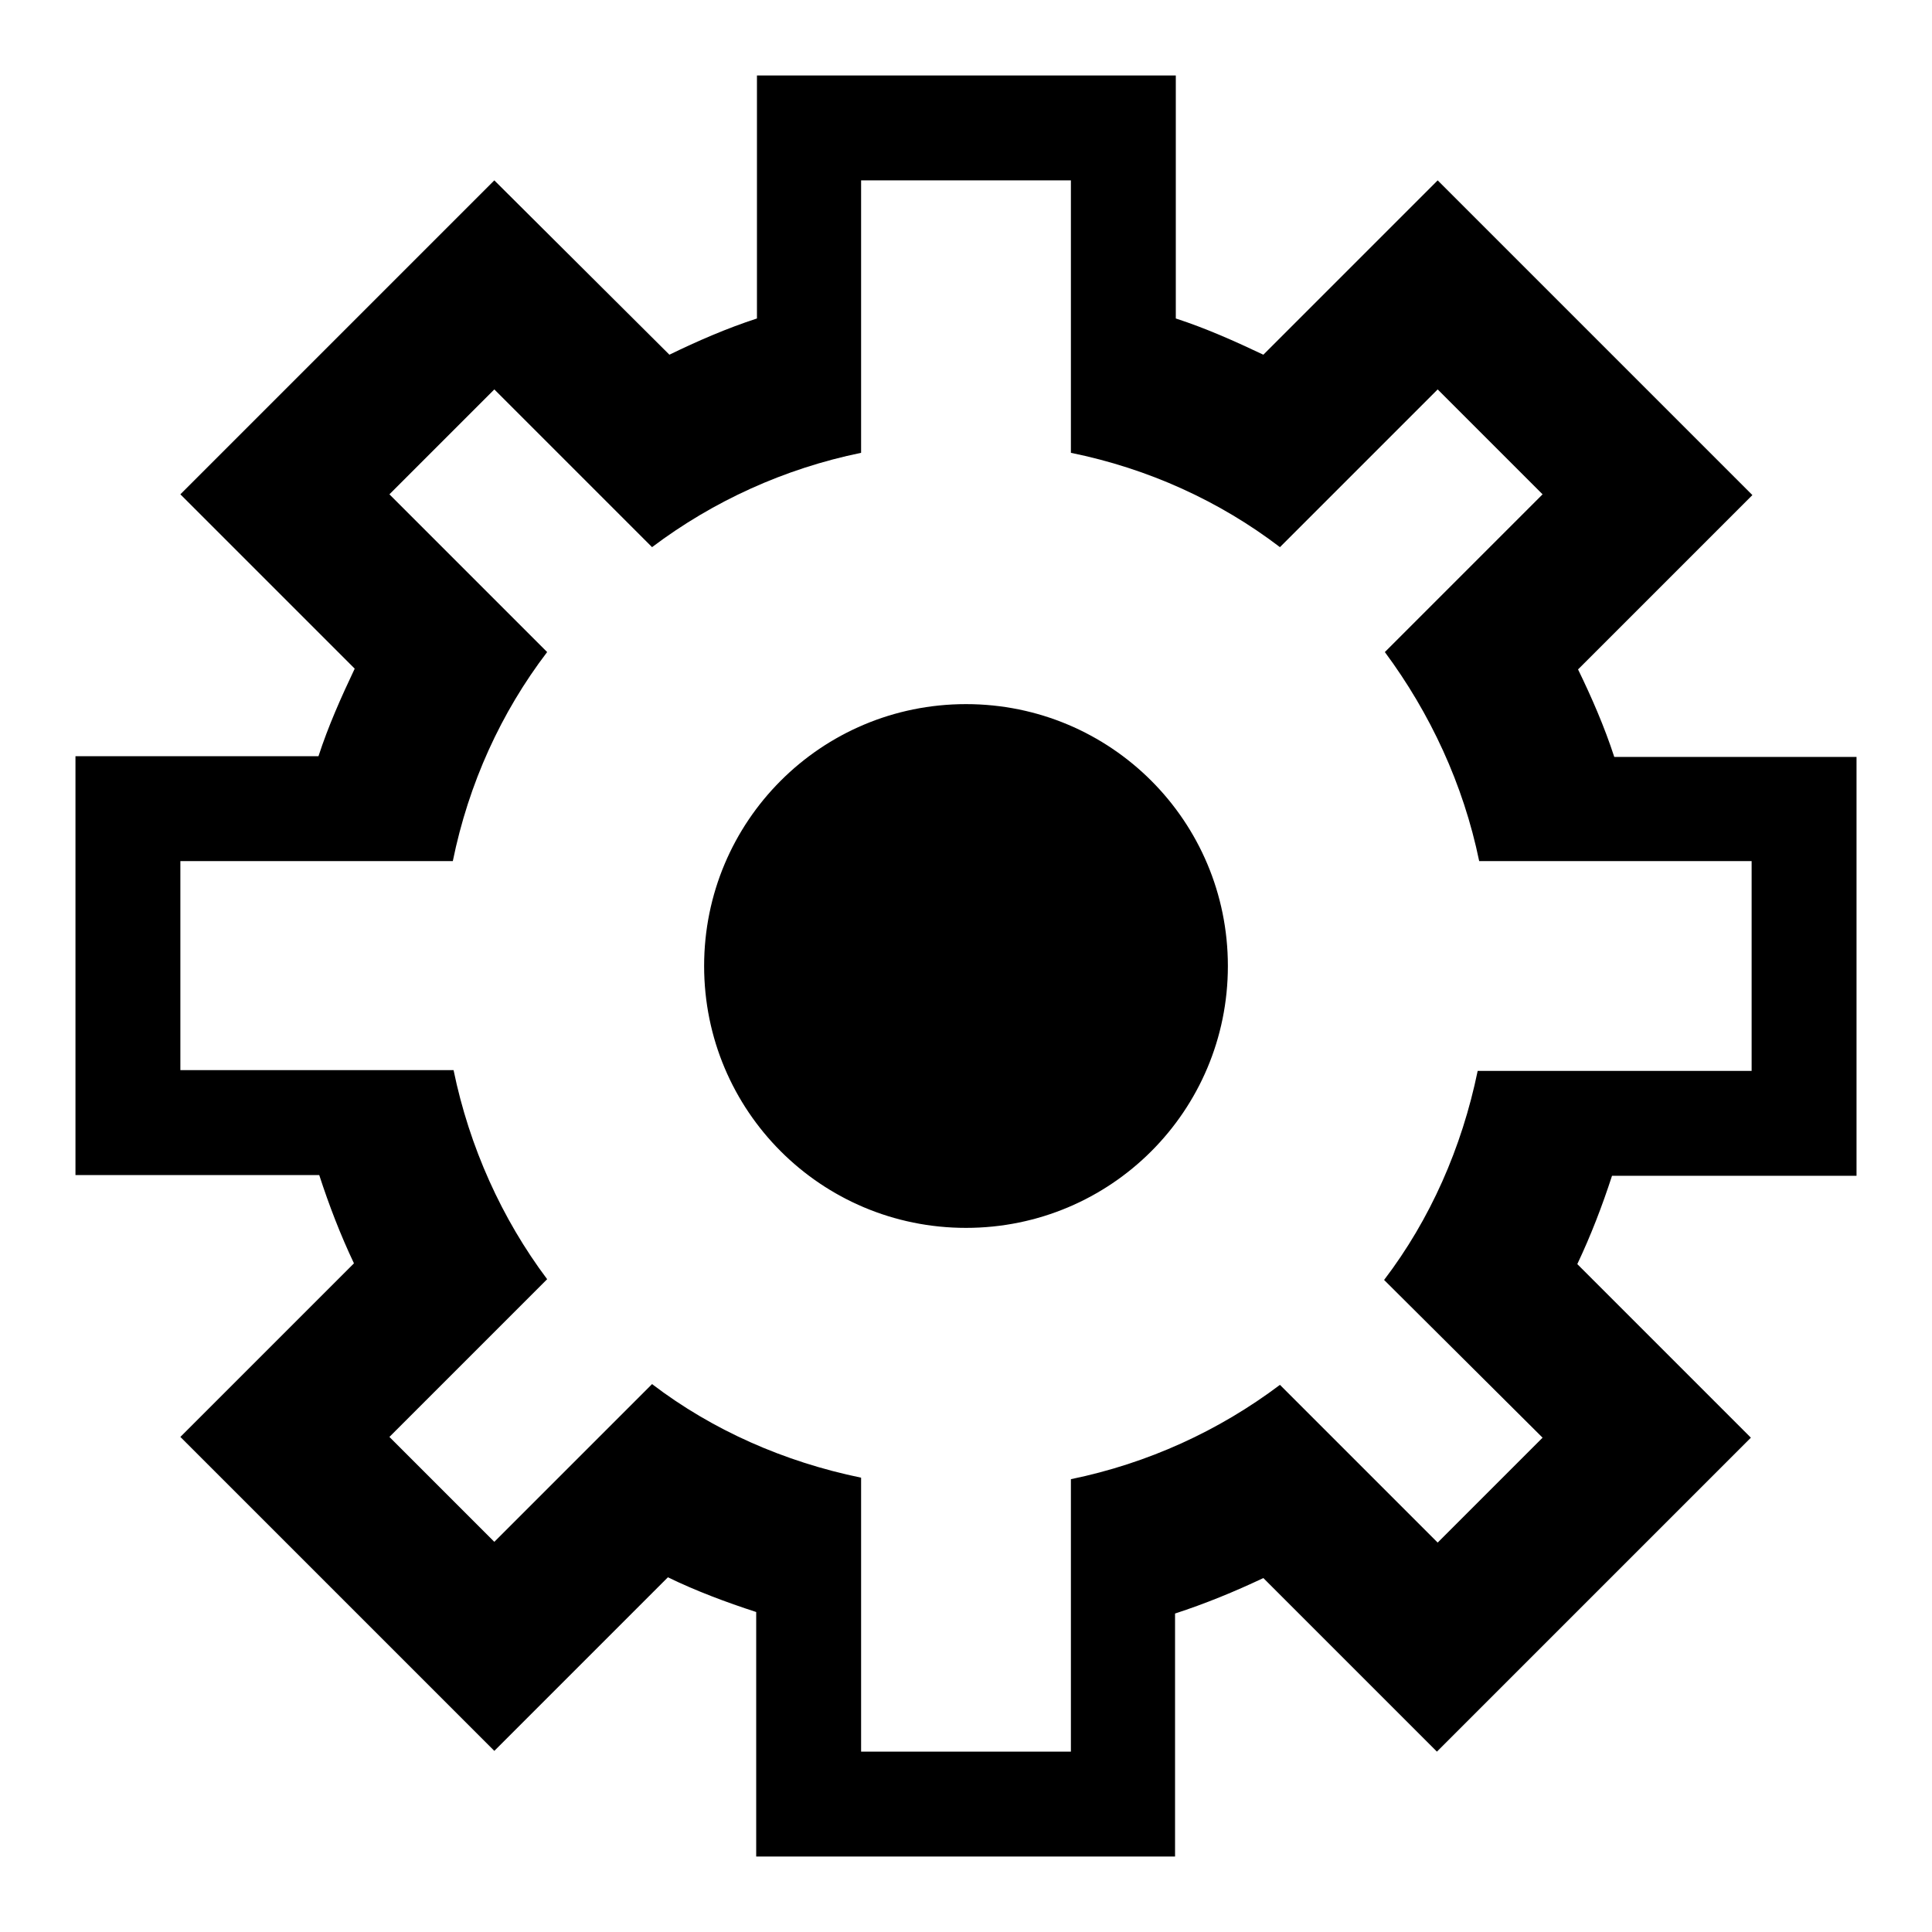 <?xml version="1.0" encoding="utf-8"?>
<!-- Svg Vector Icons : http://www.onlinewebfonts.com/icon -->
<!DOCTYPE svg PUBLIC "-//W3C//DTD SVG 1.1//EN" "http://www.w3.org/Graphics/SVG/1.1/DTD/svg11.dtd">
<svg version="1.1" xmlns="http://www.w3.org/2000/svg" xmlns:xlink="http://www.w3.org/1999/xlink" x="0px" y="0px" viewBox="0 0 256 256" enable-background="new 0 0 256 256" xml:space="preserve">
<g><g><path fill="#000000" d="M246,155.8v-55.5h-32.1c-1.3-4-3-7.9-4.8-11.6l23.1-23.1l-41.7-41.7l-23.1,23.1c-3.8-1.8-7.6-3.5-11.6-4.8V10h-55.5v32.2c-4,1.3-7.9,3-11.6,4.8L65.5,23.9L23.9,65.5l23.1,23.1c-1.8,3.8-3.5,7.6-4.8,11.6H10v55.5h32.3c1.3,4,2.8,7.9,4.6,11.7l-23,23l41.6,41.6l23-23c3.7,1.8,7.7,3.3,11.7,4.6V246h55.5v-32.2c4-1.3,7.9-2.9,11.7-4.7l23,23l41.6-41.6l-23-23c1.8-3.8,3.3-7.7,4.6-11.7H246z M204.4,190.5l-13.9,13.9l-20.9-20.9c-8.1,6.1-17.5,10.4-27.7,12.5v36.1h-27.8v-36.3c-10.2-2.1-19.7-6.3-27.7-12.4l-20.9,20.9l-13.9-13.9l20.9-20.9c-6-8-10.3-17.5-12.4-27.7H23.9v-27.7H60c2.1-10.3,6.4-19.7,12.5-27.7L51.6,65.5l13.9-13.9c0,0,12.1,12.1,20.9,20.9c8.1-6.1,17.5-10.4,27.7-12.5V23.9h27.8V60c10.3,2.1,19.7,6.4,27.7,12.5c8.8-8.8,20.9-20.9,20.9-20.9l13.9,13.9l-20.9,20.9c6,8.1,10.4,17.5,12.5,27.7h36.1v27.8h-36.3c-2.1,10.2-6.3,19.7-12.4,27.7L204.4,190.5z M128,93.3c-19.2,0-34.7,15.5-34.7,34.7c0,19.2,15.5,34.7,34.7,34.7c19.2,0,34.7-15.5,34.7-34.7C162.7,108.8,147.2,93.3,128,93.3z"/></g></g>
</svg>